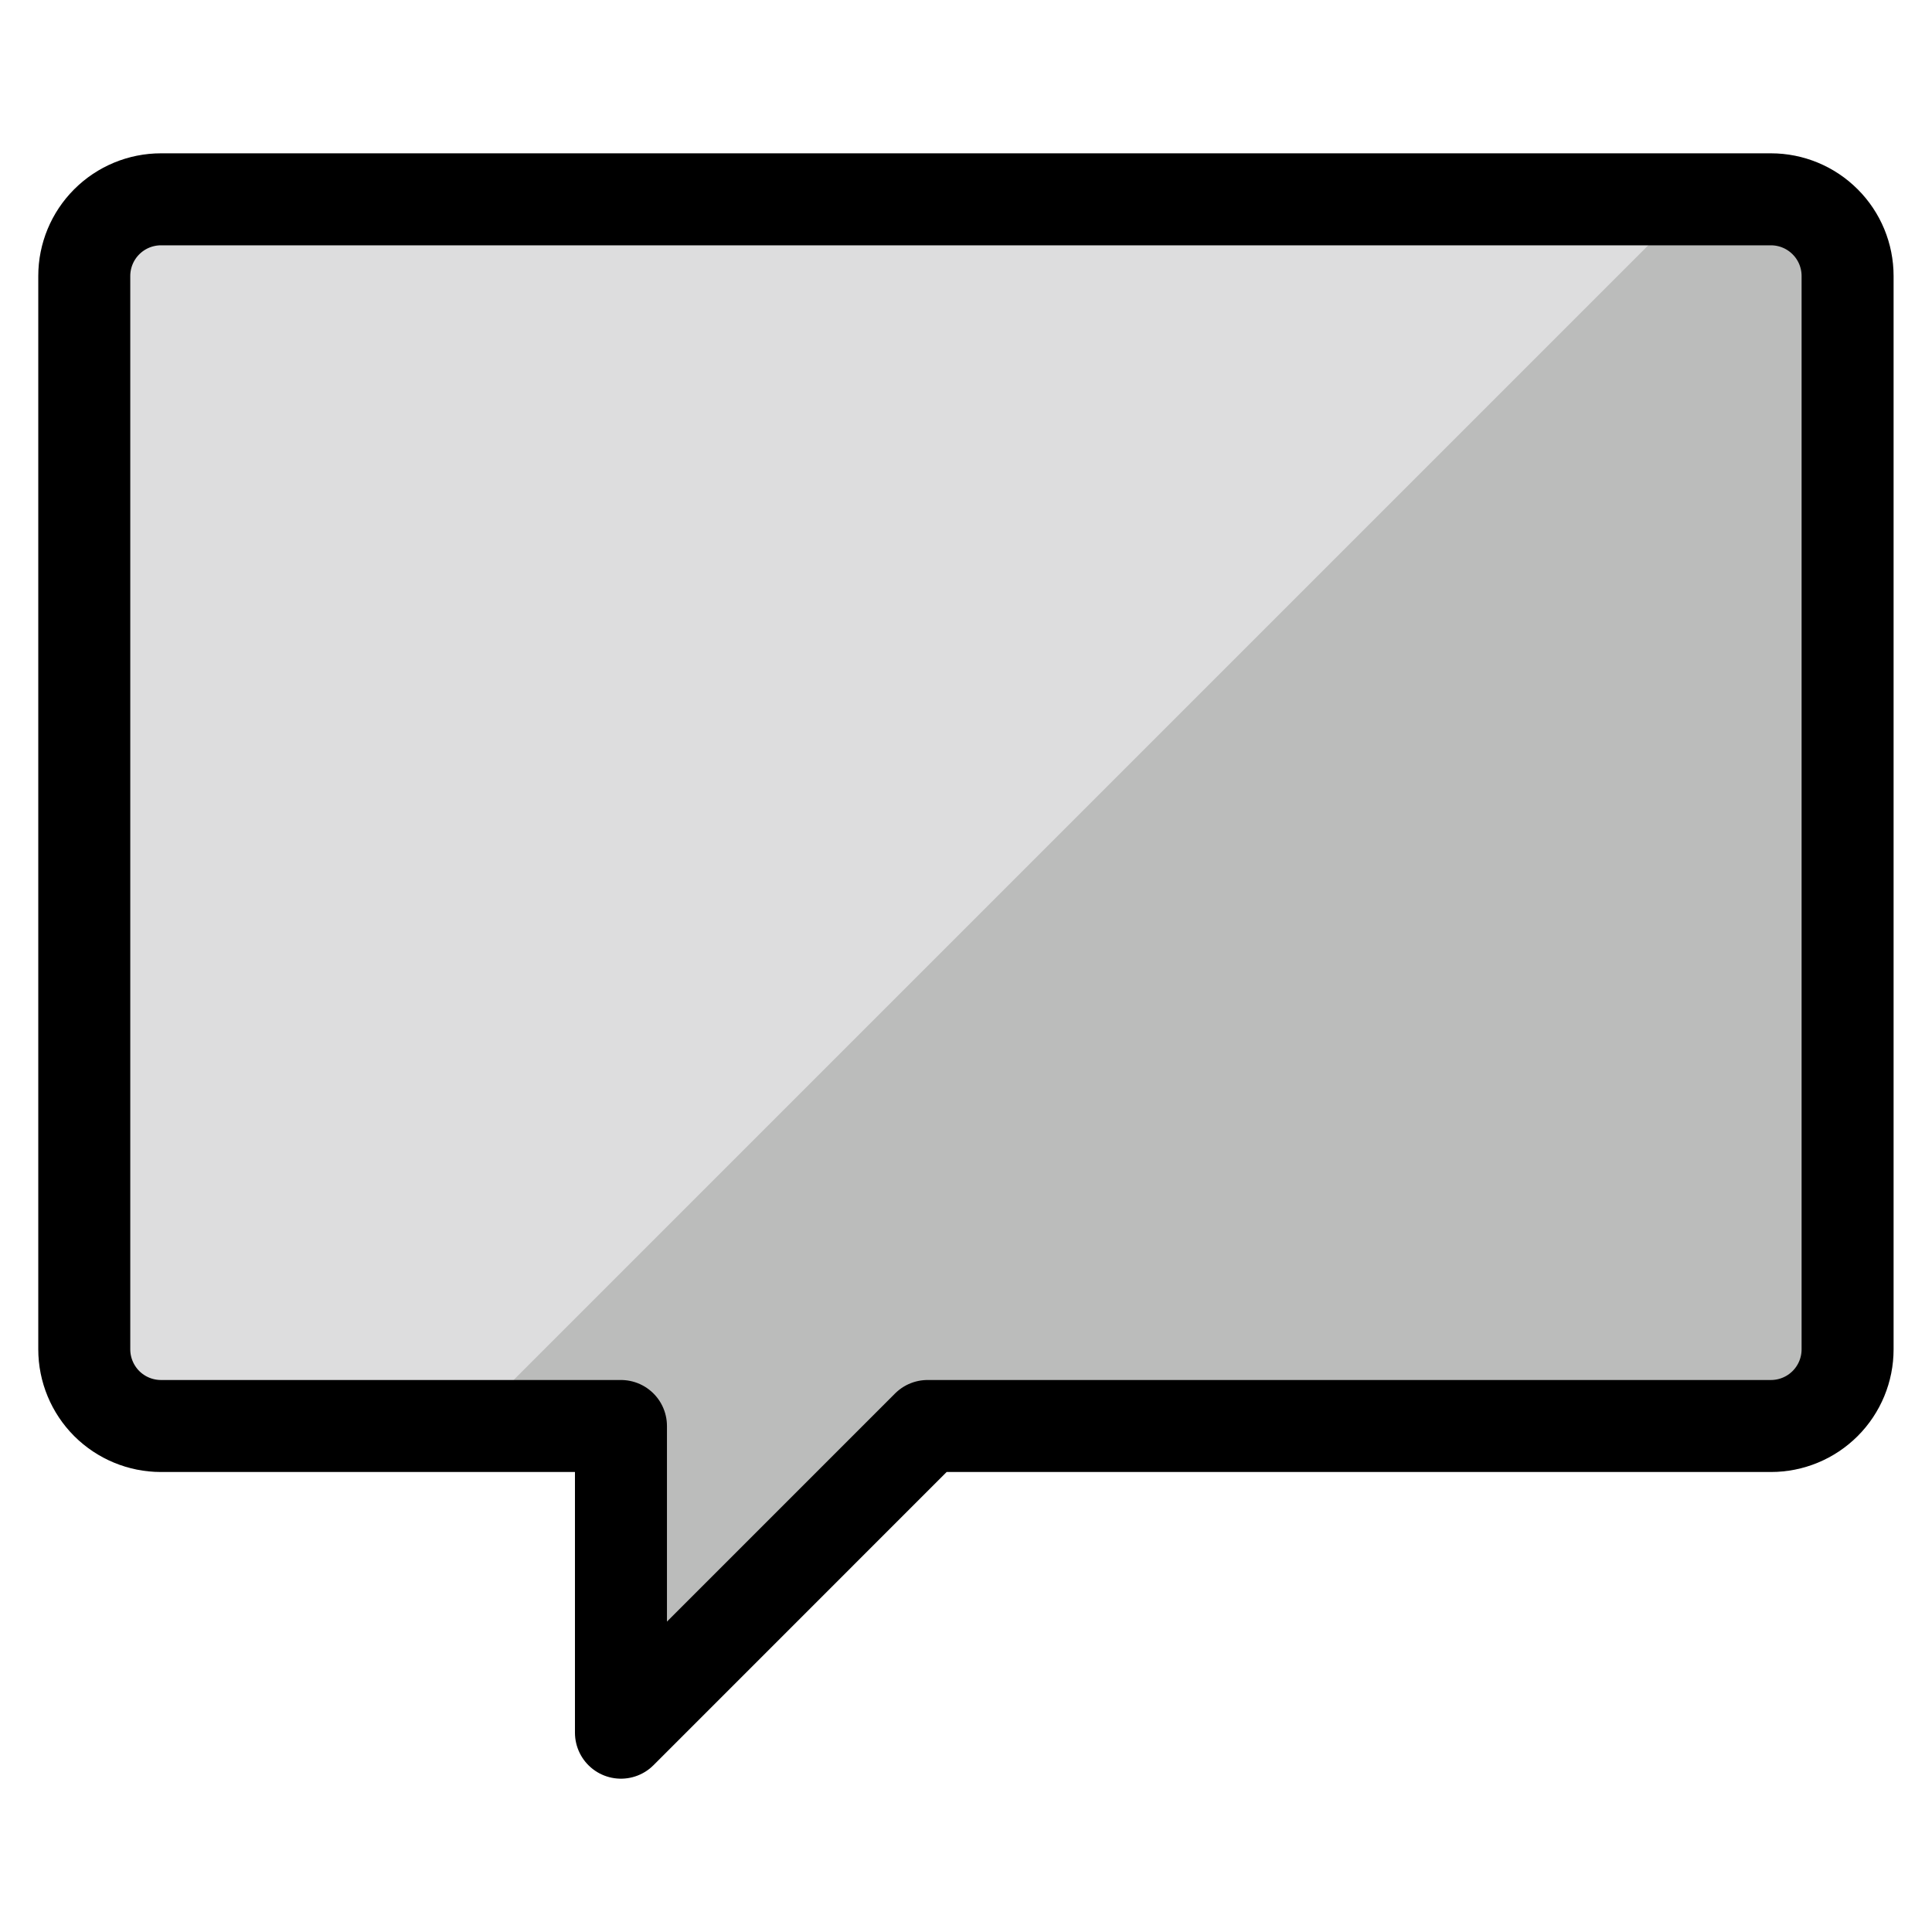 <?xml version="1.0" encoding="UTF-8"?> <svg xmlns="http://www.w3.org/2000/svg" width="42" height="42" viewBox="0 0 42 42" fill="none"><g id="Messages-Bubble-Square--Streamline-Ultimate"><path id="Vector" d="M40.165 29.333C40.165 29.775 39.99 30.199 39.677 30.512C39.365 30.824 38.941 31 38.499 31H20.165L13.499 37.667V31H3.499C3.057 31 2.633 30.824 2.32 30.512C2.008 30.199 1.832 29.775 1.832 29.333V6C1.832 5.558 2.008 5.134 2.32 4.822C2.633 4.509 3.057 4.333 3.499 4.333H38.499C38.941 4.333 39.365 4.509 39.677 4.822C39.99 5.134 40.165 5.558 40.165 6V29.333Z" fill="#BBBCBB"></path><path id="Vector_2" d="M36.832 4.333H3.499C3.057 4.333 2.633 4.509 2.32 4.822C2.008 5.134 1.832 5.558 1.832 6V29.333C1.832 29.775 2.008 30.199 2.32 30.512C2.633 30.824 3.057 31 3.499 31H10.165L36.832 4.333Z" fill="#DDDDDE"></path><path id="Vector_3" d="M40.165 29.333C40.165 29.775 39.99 30.199 39.677 30.512C39.365 30.824 38.941 31 38.499 31H20.165L13.499 37.667V31H3.499C3.057 31 2.633 30.824 2.32 30.512C2.008 30.199 1.832 29.775 1.832 29.333V6C1.832 5.558 2.008 5.134 2.32 4.822C2.633 4.509 3.057 4.333 3.499 4.333H38.499C38.941 4.333 39.365 4.509 39.677 4.822C39.99 5.134 40.165 5.558 40.165 6V29.333Z" stroke="black" stroke-width="2" stroke-linecap="round" stroke-linejoin="round"></path></g></svg> 